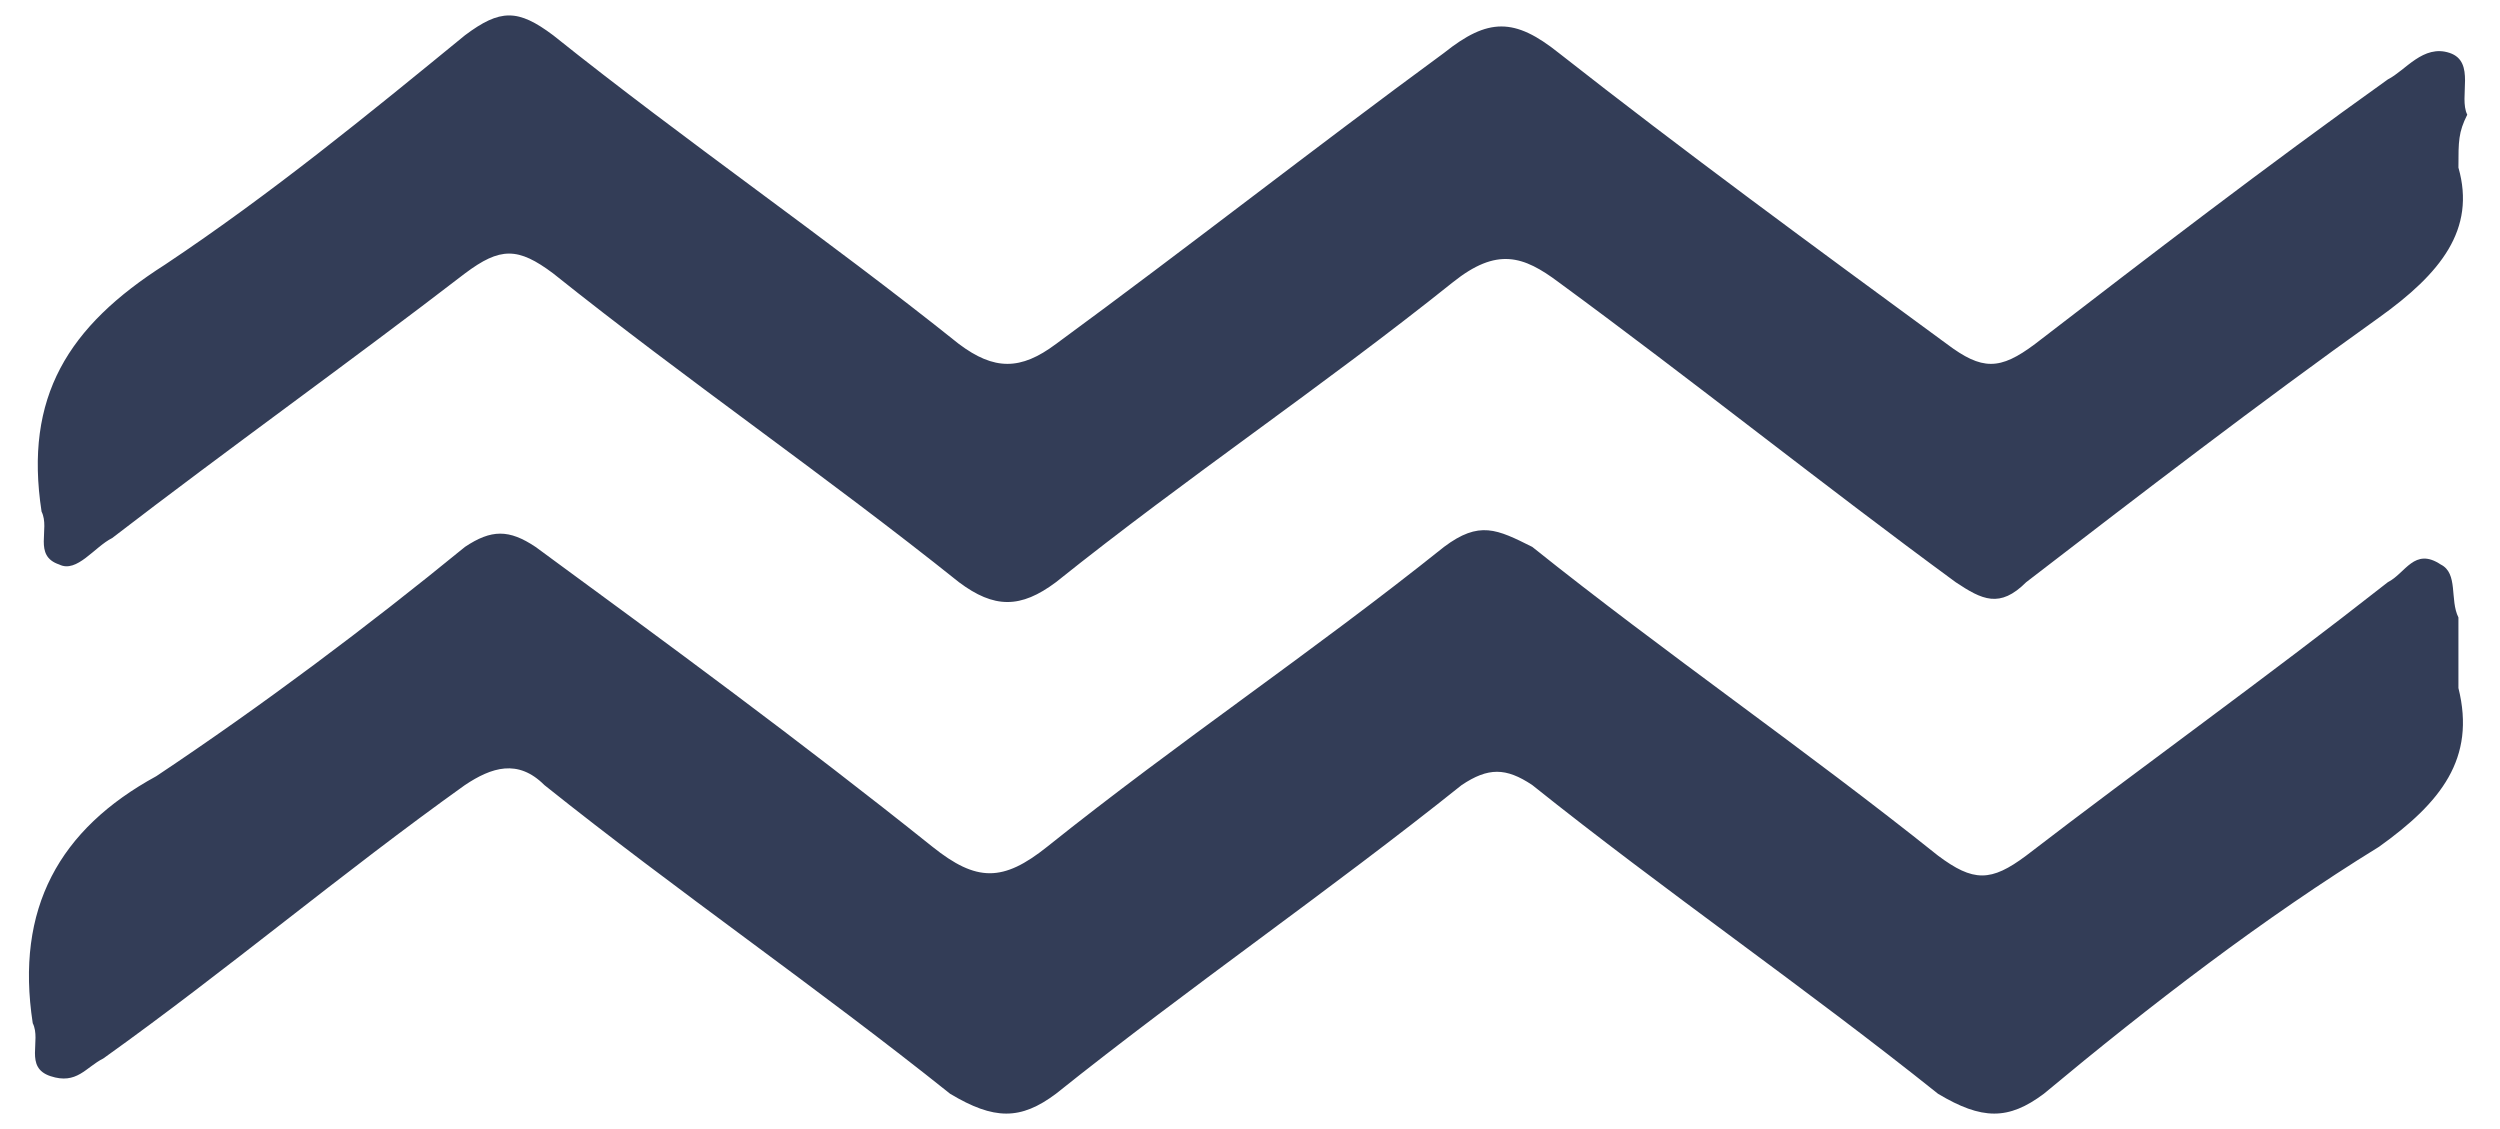 <svg width="62" height="28" viewBox="0 0 62 28" fill="none" xmlns="http://www.w3.org/2000/svg">
<path d="M60.969 17.063C61.406 18.813 60.531 19.906 59 21C56.156 22.75 53.312 24.938 50.688 27.125C49.812 27.781 49.156 27.781 48.062 27.125C44.781 24.5 41.281 22.094 38 19.469C37.344 19.031 36.906 19.031 36.25 19.469C32.969 22.094 29.469 24.5 26.188 27.125C25.312 27.781 24.656 27.781 23.562 27.125C20.281 24.5 16.781 22.094 13.5 19.469C12.844 18.813 12.188 19.031 11.531 19.469C8.469 21.656 5.625 24.063 2.562 26.25C2.125 26.469 1.906 26.906 1.25 26.688C0.594 26.469 1.031 25.813 0.812 25.375C0.375 22.531 1.469 20.563 3.875 19.25C6.5 17.5 9.125 15.531 11.531 13.563C12.188 13.125 12.625 13.125 13.281 13.563C16.562 15.969 19.844 18.375 23.125 21C24.219 21.875 24.875 21.875 25.969 21C29.25 18.375 32.531 16.188 35.812 13.563C36.688 12.906 37.125 13.125 38 13.563C41.281 16.188 44.781 18.594 48.062 21.219C48.938 21.875 49.375 21.875 50.25 21.219C53.094 19.031 56.156 16.844 59.219 14.438C59.656 14.219 59.875 13.563 60.531 14C60.969 14.219 60.75 14.875 60.969 15.313C60.969 15.75 60.969 16.188 60.969 17.063Z" fill="#333D57"/>
<path d="M60.969 4.156C61.406 5.688 60.531 6.781 59 7.875C55.938 10.062 53.094 12.25 50.25 14.438C49.594 15.094 49.156 14.875 48.5 14.438C45.219 12.031 41.938 9.406 38.656 7C37.781 6.344 37.125 6.125 36.031 7C32.75 9.625 29.469 11.812 26.188 14.438C25.312 15.094 24.656 15.094 23.781 14.438C20.5 11.812 17 9.406 13.719 6.781C12.844 6.125 12.406 6.125 11.531 6.781C8.687 8.969 5.625 11.156 2.781 13.344C2.344 13.562 1.906 14.219 1.469 14C0.812 13.781 1.25 13.125 1.031 12.688C0.594 9.844 1.687 8.094 4.094 6.562C6.719 4.812 9.125 2.844 11.531 0.875C12.406 0.219 12.844 0.219 13.719 0.875C17 3.5 20.5 5.906 23.781 8.531C24.656 9.188 25.312 9.188 26.188 8.531C29.469 6.125 32.531 3.719 35.812 1.312C36.906 0.438 37.562 0.438 38.656 1.312C41.719 3.719 45 6.125 48.281 8.531C49.156 9.188 49.594 9.188 50.469 8.531C53.312 6.344 56.156 4.156 59.219 1.969C59.656 1.75 60.094 1.094 60.75 1.312C61.406 1.531 60.969 2.406 61.188 2.844C60.969 3.281 60.969 3.5 60.969 4.156Z" fill="#333D57"/>
</svg>
